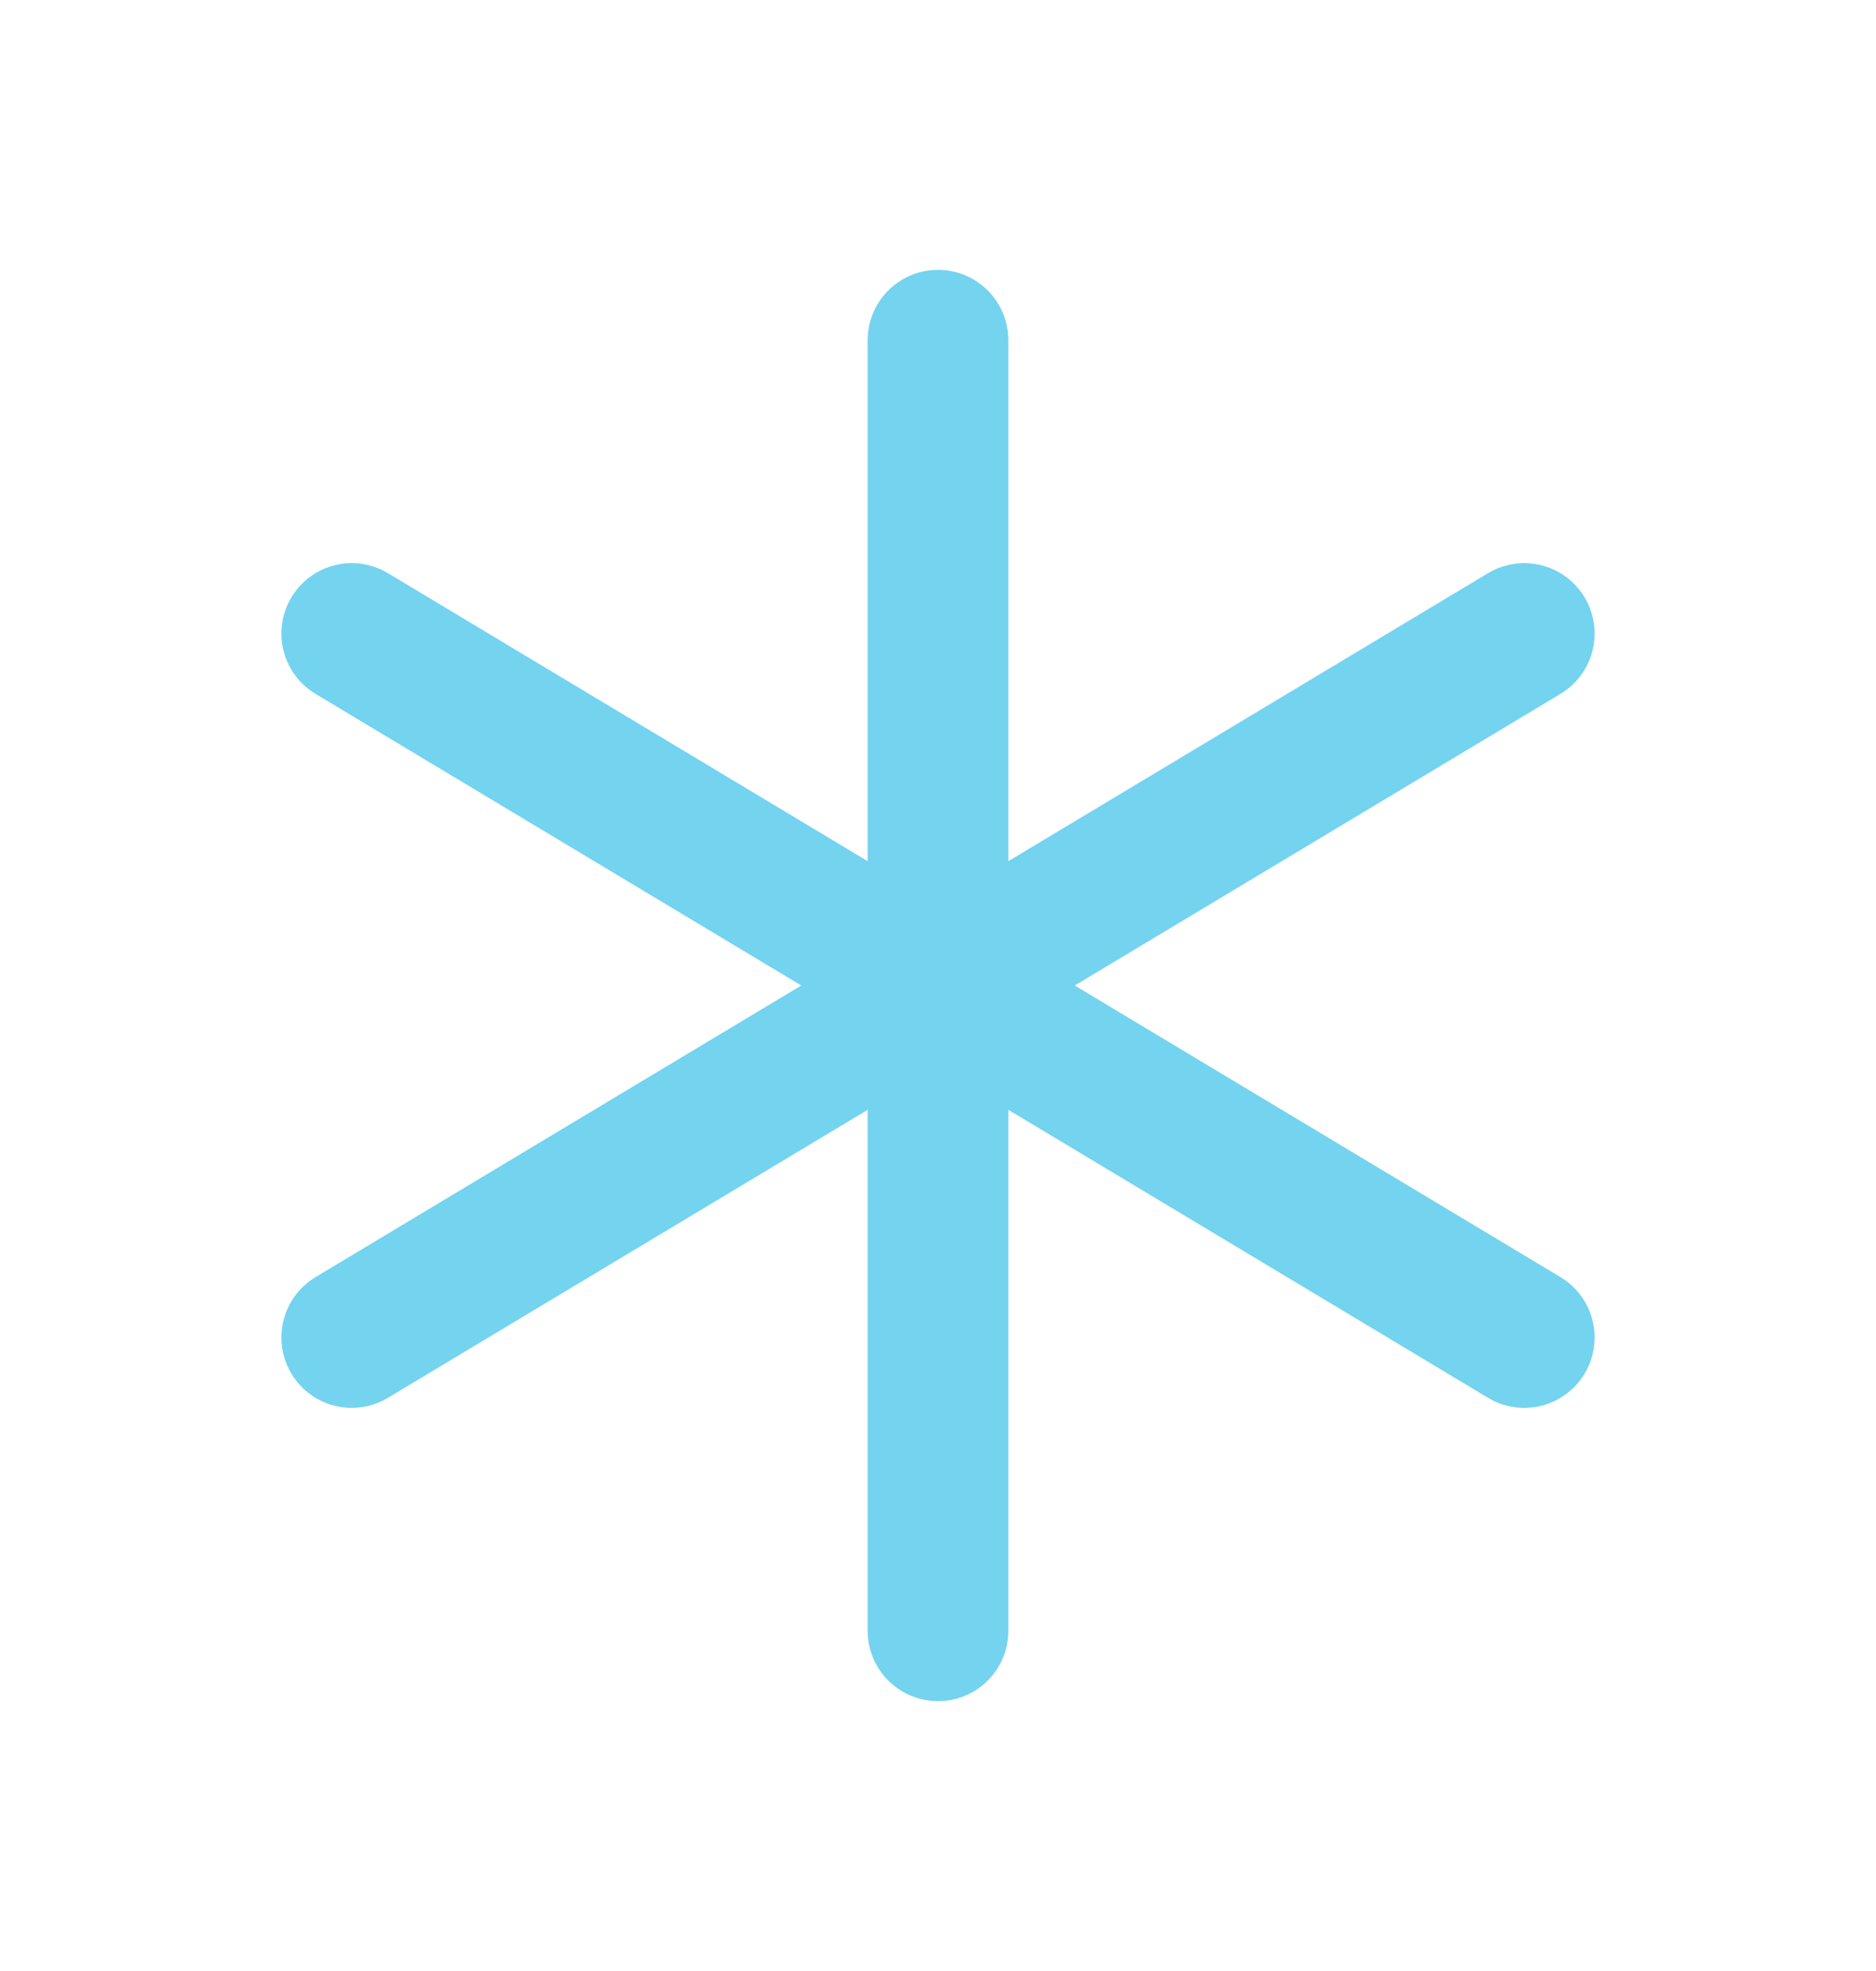 <svg width="20" height="21" viewBox="0 0 20 21" fill="none" xmlns="http://www.w3.org/2000/svg">
<g clip-path="url(#clip0_20_10975)">
<path d="M10 3.625V17.375" stroke="#74D3EF" stroke-width="1.5" stroke-linecap="round" stroke-linejoin="round"/>
<path d="M3.75 6.75L16.25 14.25" stroke="#74D3EF" stroke-width="1.5" stroke-linecap="round" stroke-linejoin="round"/>
<path d="M3.75 14.25L16.25 6.75" stroke="#74D3EF" stroke-width="1.5" stroke-linecap="round" stroke-linejoin="round"/>
</g>
<defs>
<clipPath id="clip0_20_10975">
<rect width="20" height="20" fill="white" transform="translate(0 0.5)"/>
</clipPath>
</defs>
</svg>
